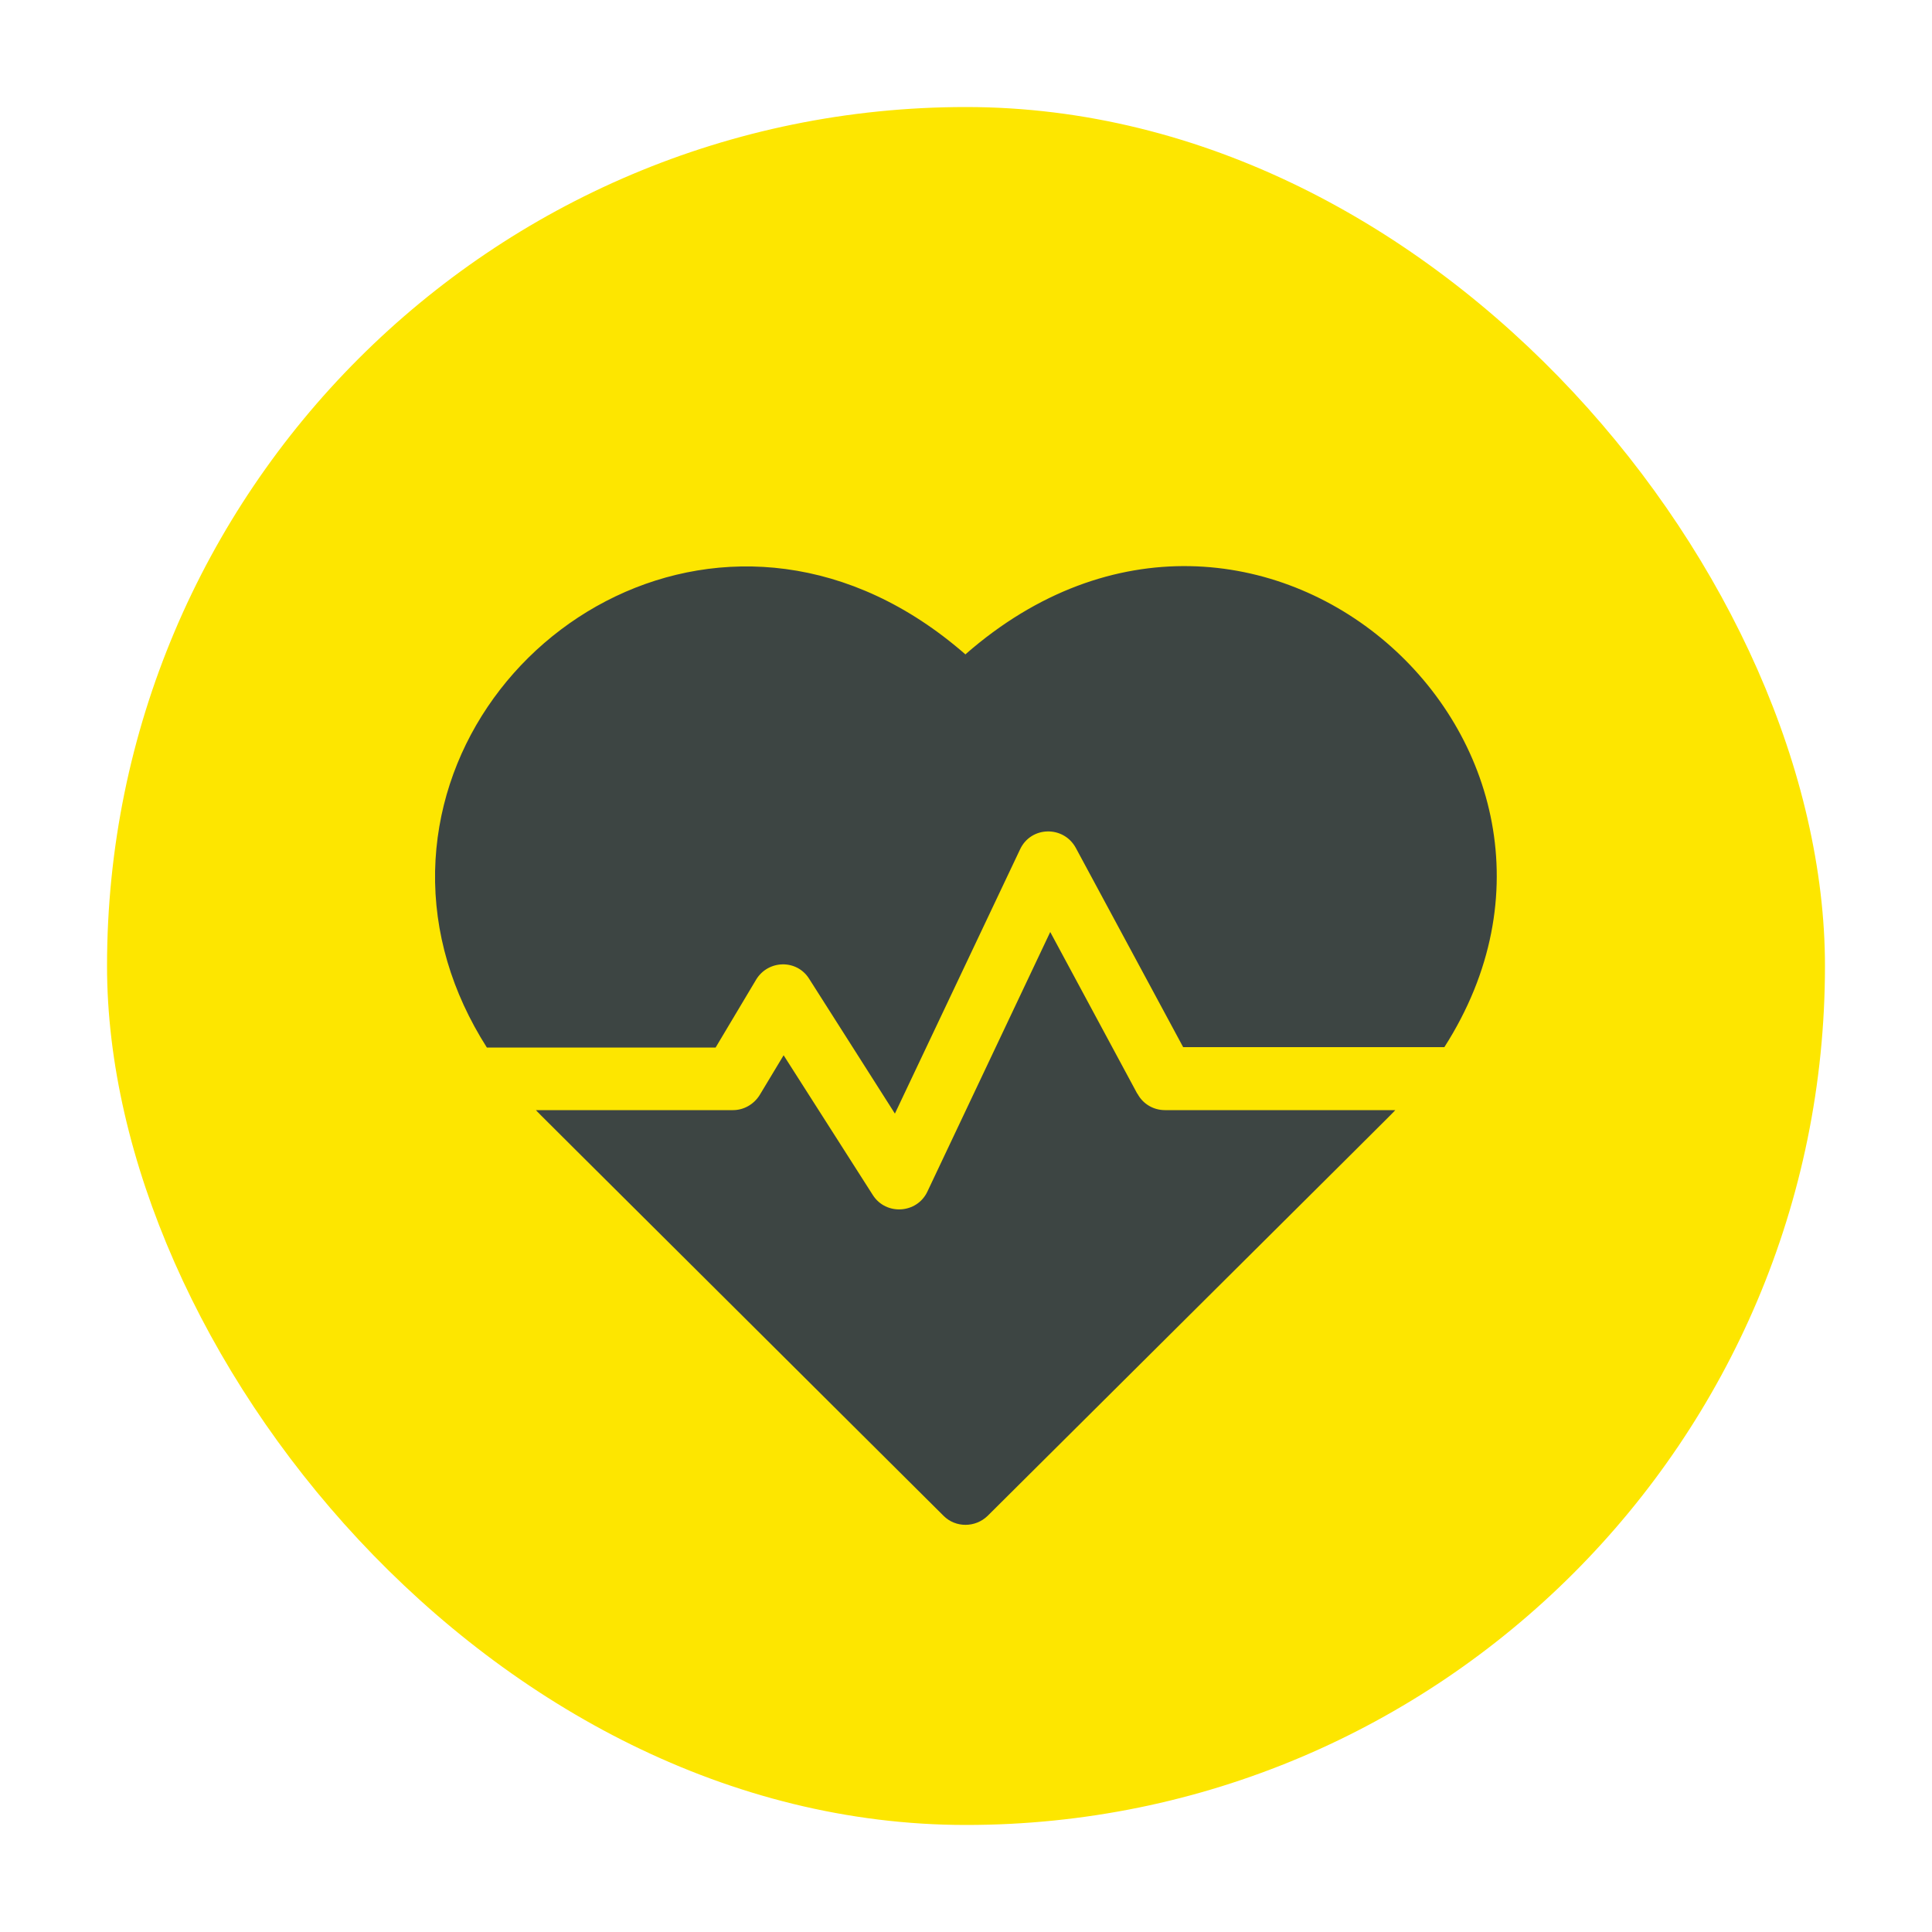 <svg viewBox="0 0 500 500" version="1.1" xmlns="http://www.w3.org/2000/svg" data-name="Layer 1" id="Layer_1">
  <defs>
    <style>
      .cls-1 {
        fill: #fde600;
      }

      .cls-1, .cls-2 {
        stroke-width: 0px;
      }

      .cls-2 {
        fill: #3d4543;
      }
    </style>
  </defs>
  <rect ry="222.3" rx="222.3" height="444.6" width="444.6" y="27.7" x="27.7" class="cls-1"></rect>
  <g>
    <path d="M249.9,169.4c-59.9-52.4-136-6.4-137.3,56-.3,15.9,4.3,31.4,13.4,45.7h59.2l10.5-17.6c3.1-5.1,10.5-5.3,13.7-.2l22.2,34.9,32.4-68.4c2.8-6,11.2-6.2,14.4-.4l27.8,51.6h67.6c50-78.2-48.9-167.3-123.9-101.7h0Z" class="cls-2"></path>
    <path d="M294.3,283l-22.5-41.8-31.8,67.2c-2.7,5.7-10.7,6.2-14.1.9l-23.1-36.2-6.2,10.3c-1.5,2.4-4.1,3.9-6.9,3.9h-51c1.6,1.7-6.9-6.8,105.5,105,3.1,3.1,8.2,3.1,11.4,0,110.7-110.1,103.9-103.3,105.5-105h-59.6c-3,0-5.7-1.6-7.1-4.2h0Z" class="cls-2"></path>
  </g>
</svg>